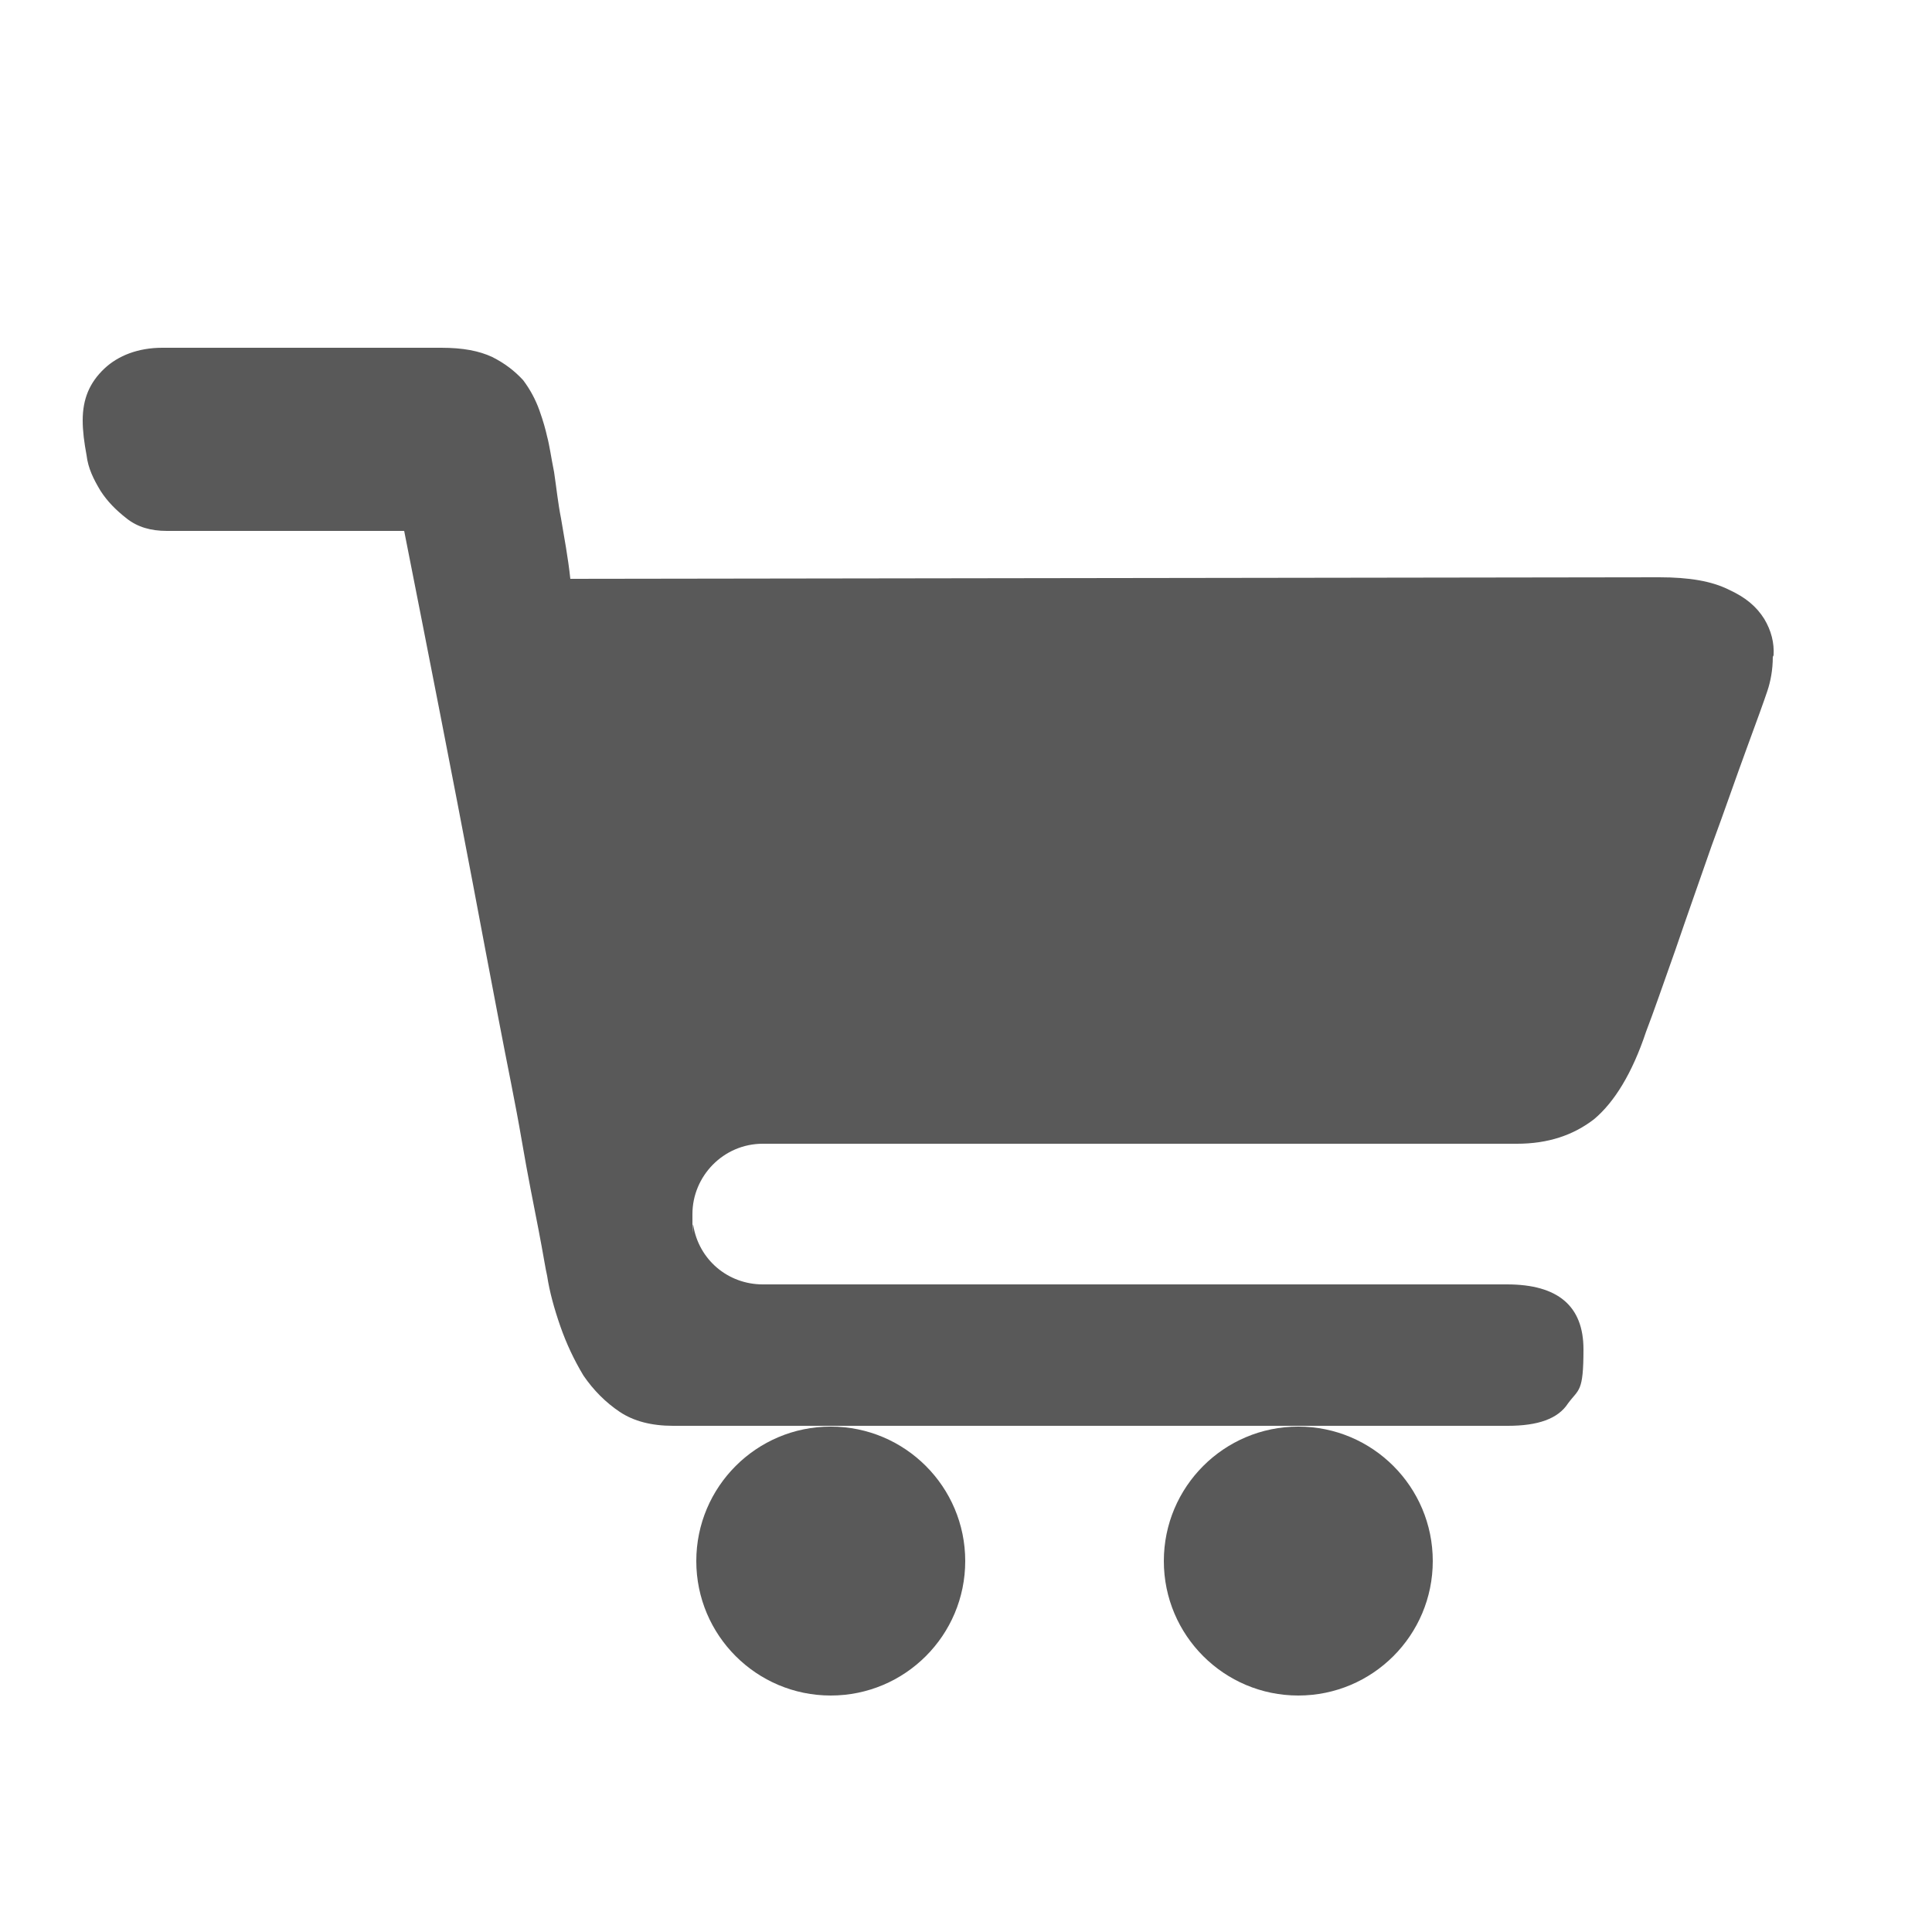<svg style="fill: #595959; color: #595959;" xmlns="http://www.w3.org/2000/svg" viewBox="0 0 250 250">
	<path d="M229.4,85c0,1.7-.3,3.2-.7,4.4-.4,1.2-1.3,3.7-2.7,7.5-1.4,3.8-2.8,7.9-4.5,12.5-1.6,4.6-3.2,9.1-4.7,13.5-1.6,4.5-2.8,8-3.8,10.6-1.8,5.4-4.1,9.1-6.7,11.3-2.7,2.1-6,3.2-10,3.2h-97.6c-5.1,0-9.1,4.2-9.1,9.1s0,.9.1,1.4c.7,4.5,4.5,7.7,9,7.7h96.3c6.6,0,9.9,2.8,9.9,8.4s-.6,5.1-2,7c-1.3,2-3.9,2.9-7.8,2.9h-108c-2.8,0-5.1-.6-6.9-1.8-1.8-1.2-3.4-2.8-4.7-4.7-1.2-2-2.2-4.1-3-6.4-.8-2.3-1.4-4.5-1.7-6.5-.2-.8-.5-2.8-1.1-5.9s-1.4-7-2.2-11.7-1.9-9.9-3-15.7c-1.1-5.8-2.2-11.5-3.3-17.4-2.6-13.7-5.6-29-8.9-45.7h-30.7c-2.1,0-3.8-.5-5.2-1.6s-2.5-2.2-3.4-3.6c-.9-1.5-1.6-2.9-1.8-4.6-.3-1.6-.5-3.1-.5-4.5,0-2.8.9-4.9,2.8-6.7,1.8-1.7,4.4-2.7,7.5-2.7h36.1c2.8,0,4.9.4,6.6,1.2,1.6.8,2.9,1.8,4,3,.9,1.2,1.6,2.5,2.1,3.9s.8,2.5,1,3.4c.3,1.1.5,2.6.9,4.6.3,2,.5,4,.9,6,.4,2.4.9,5,1.2,7.8l140.9-.2c3.9,0,6.8.5,9,1.6,2.2,1,3.6,2.2,4.6,3.8.9,1.5,1.3,3.1,1.2,4.7Z"/>
	<circle cx="107.5" cy="202" r="17.4"/>
	<circle cx="168" cy="202" r="17.4"/>
</svg>